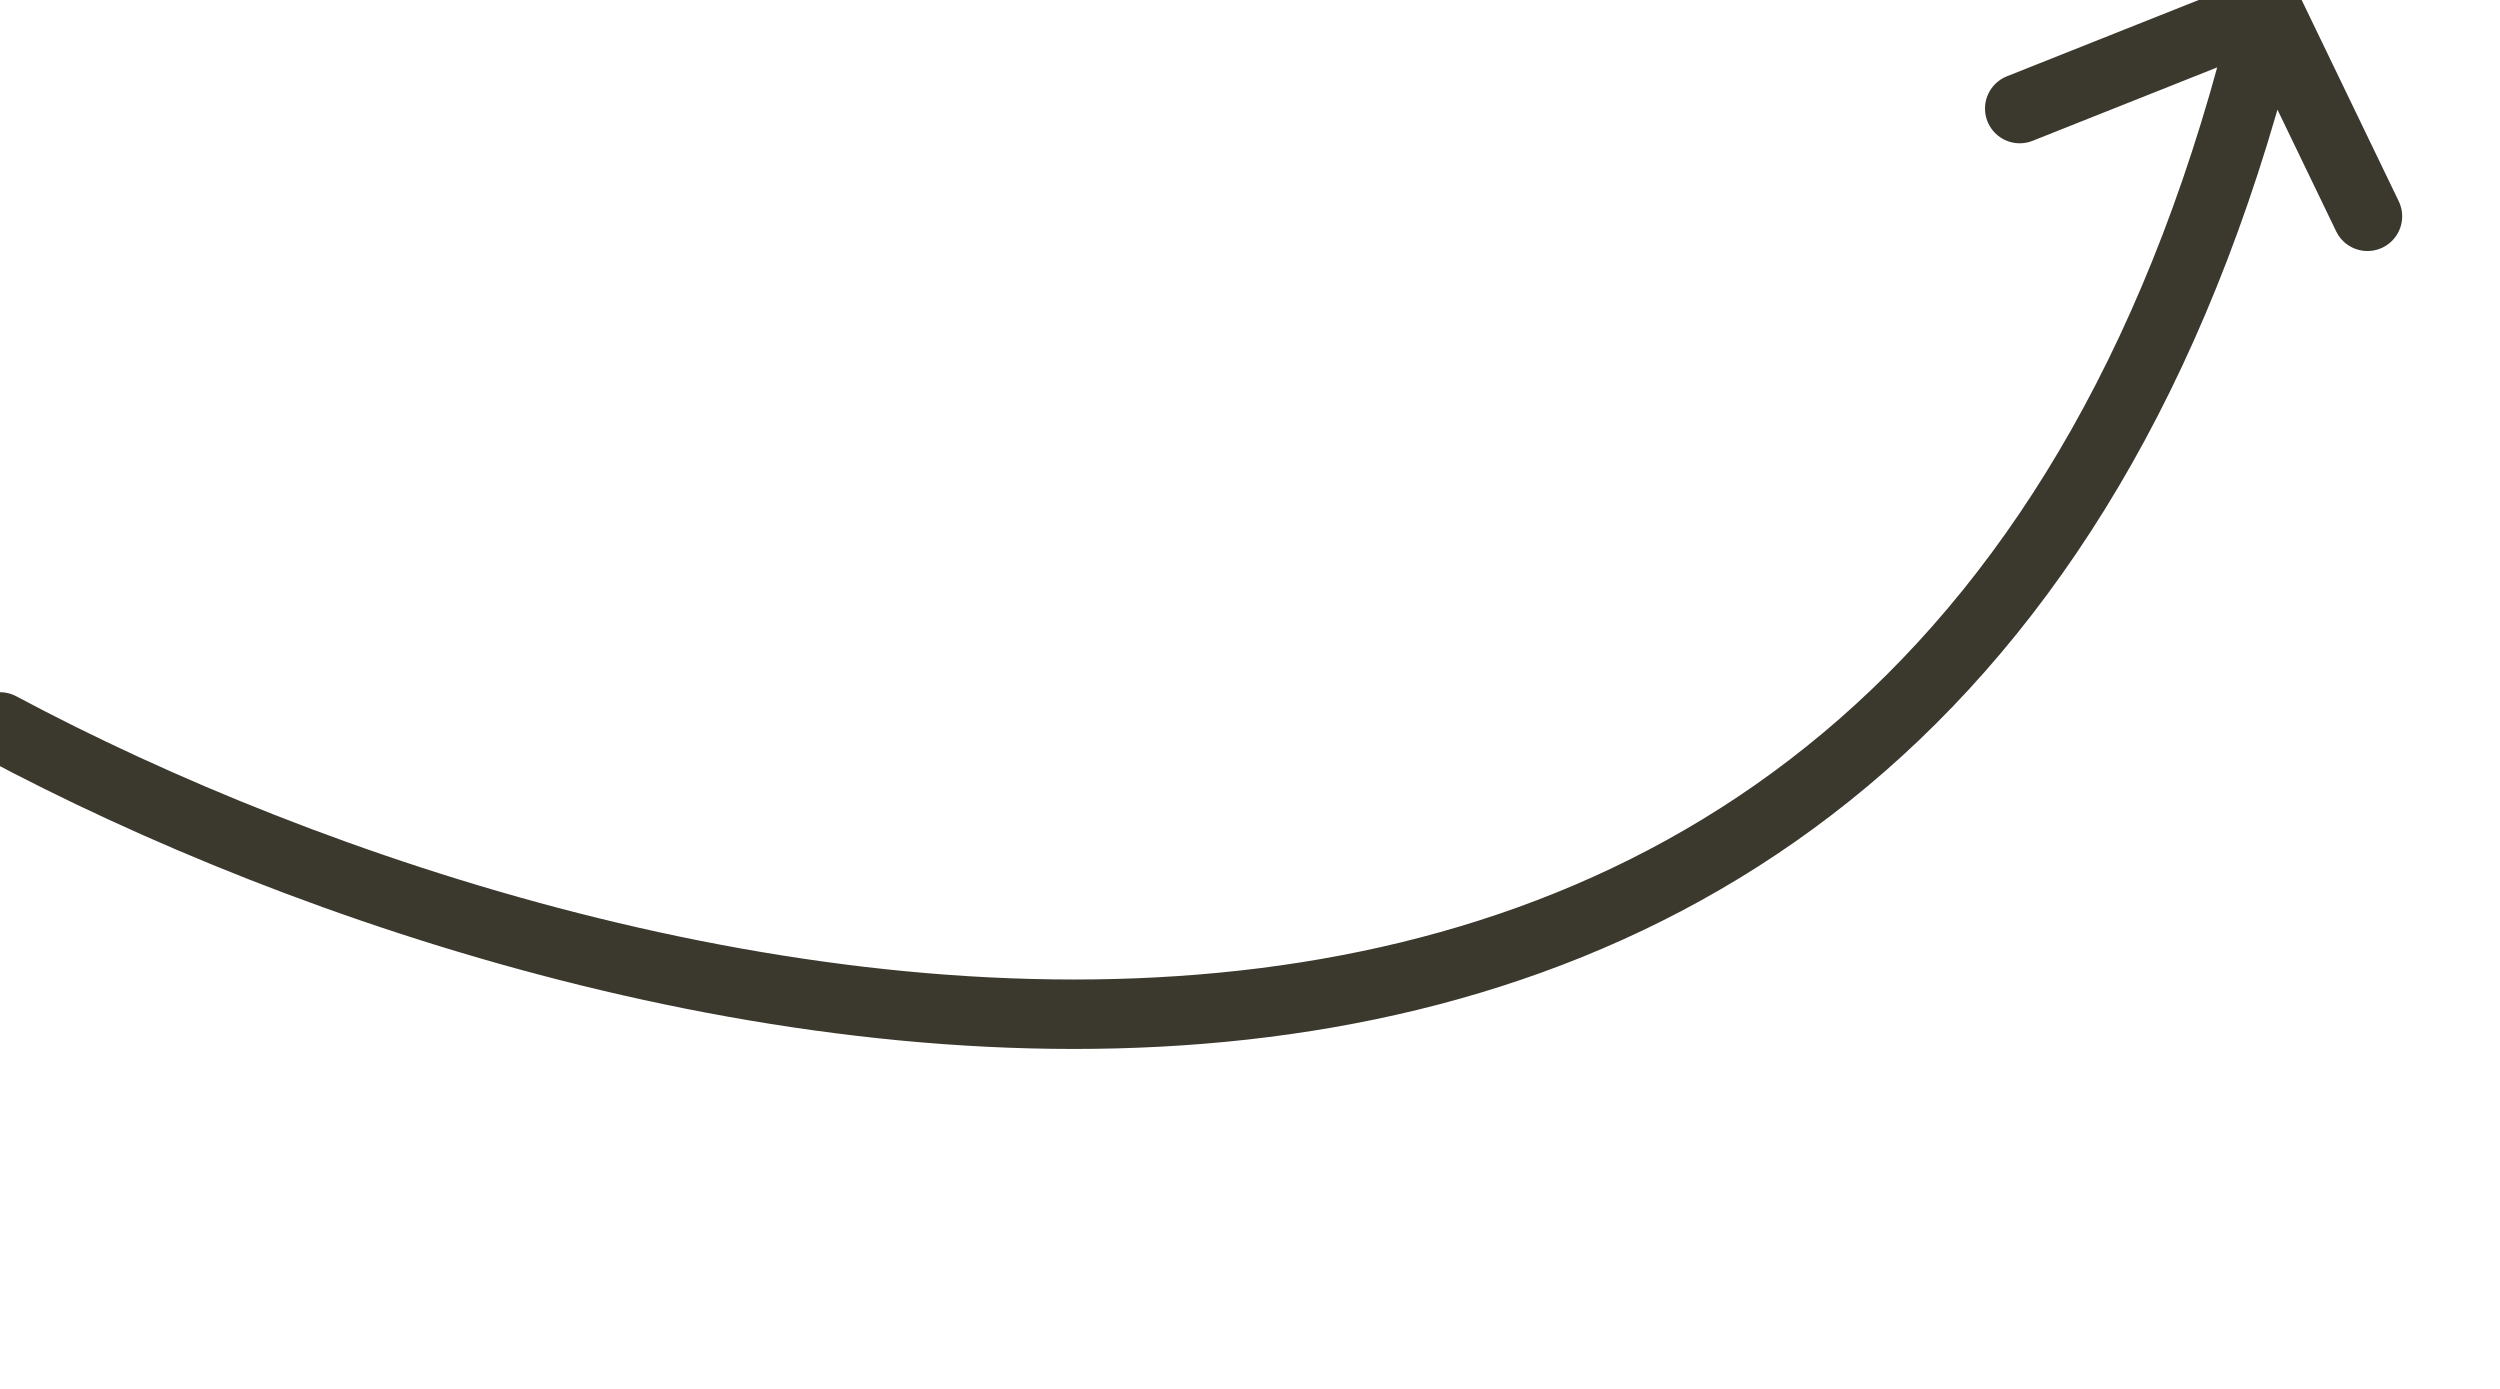 <svg width="54" height="30" viewBox="0 0 54 30" fill="none" xmlns="http://www.w3.org/2000/svg">
<g clip-path="url(#clip0_4162_339)">
<path d="M-0 15.702C13.374 22.845 41.894 29.746 48.986 0.213M48.986 0.213L51.137 4.672M48.986 0.213L43.626 2.345" stroke="#3B382E" stroke-width="1.5" stroke-linecap="round"/>
</g>
<defs>
<clipPath id="clip0_4162_339">
<rect width="53.991" height="29.401" fill="white"/>
</clipPath>
</defs>
</svg>
